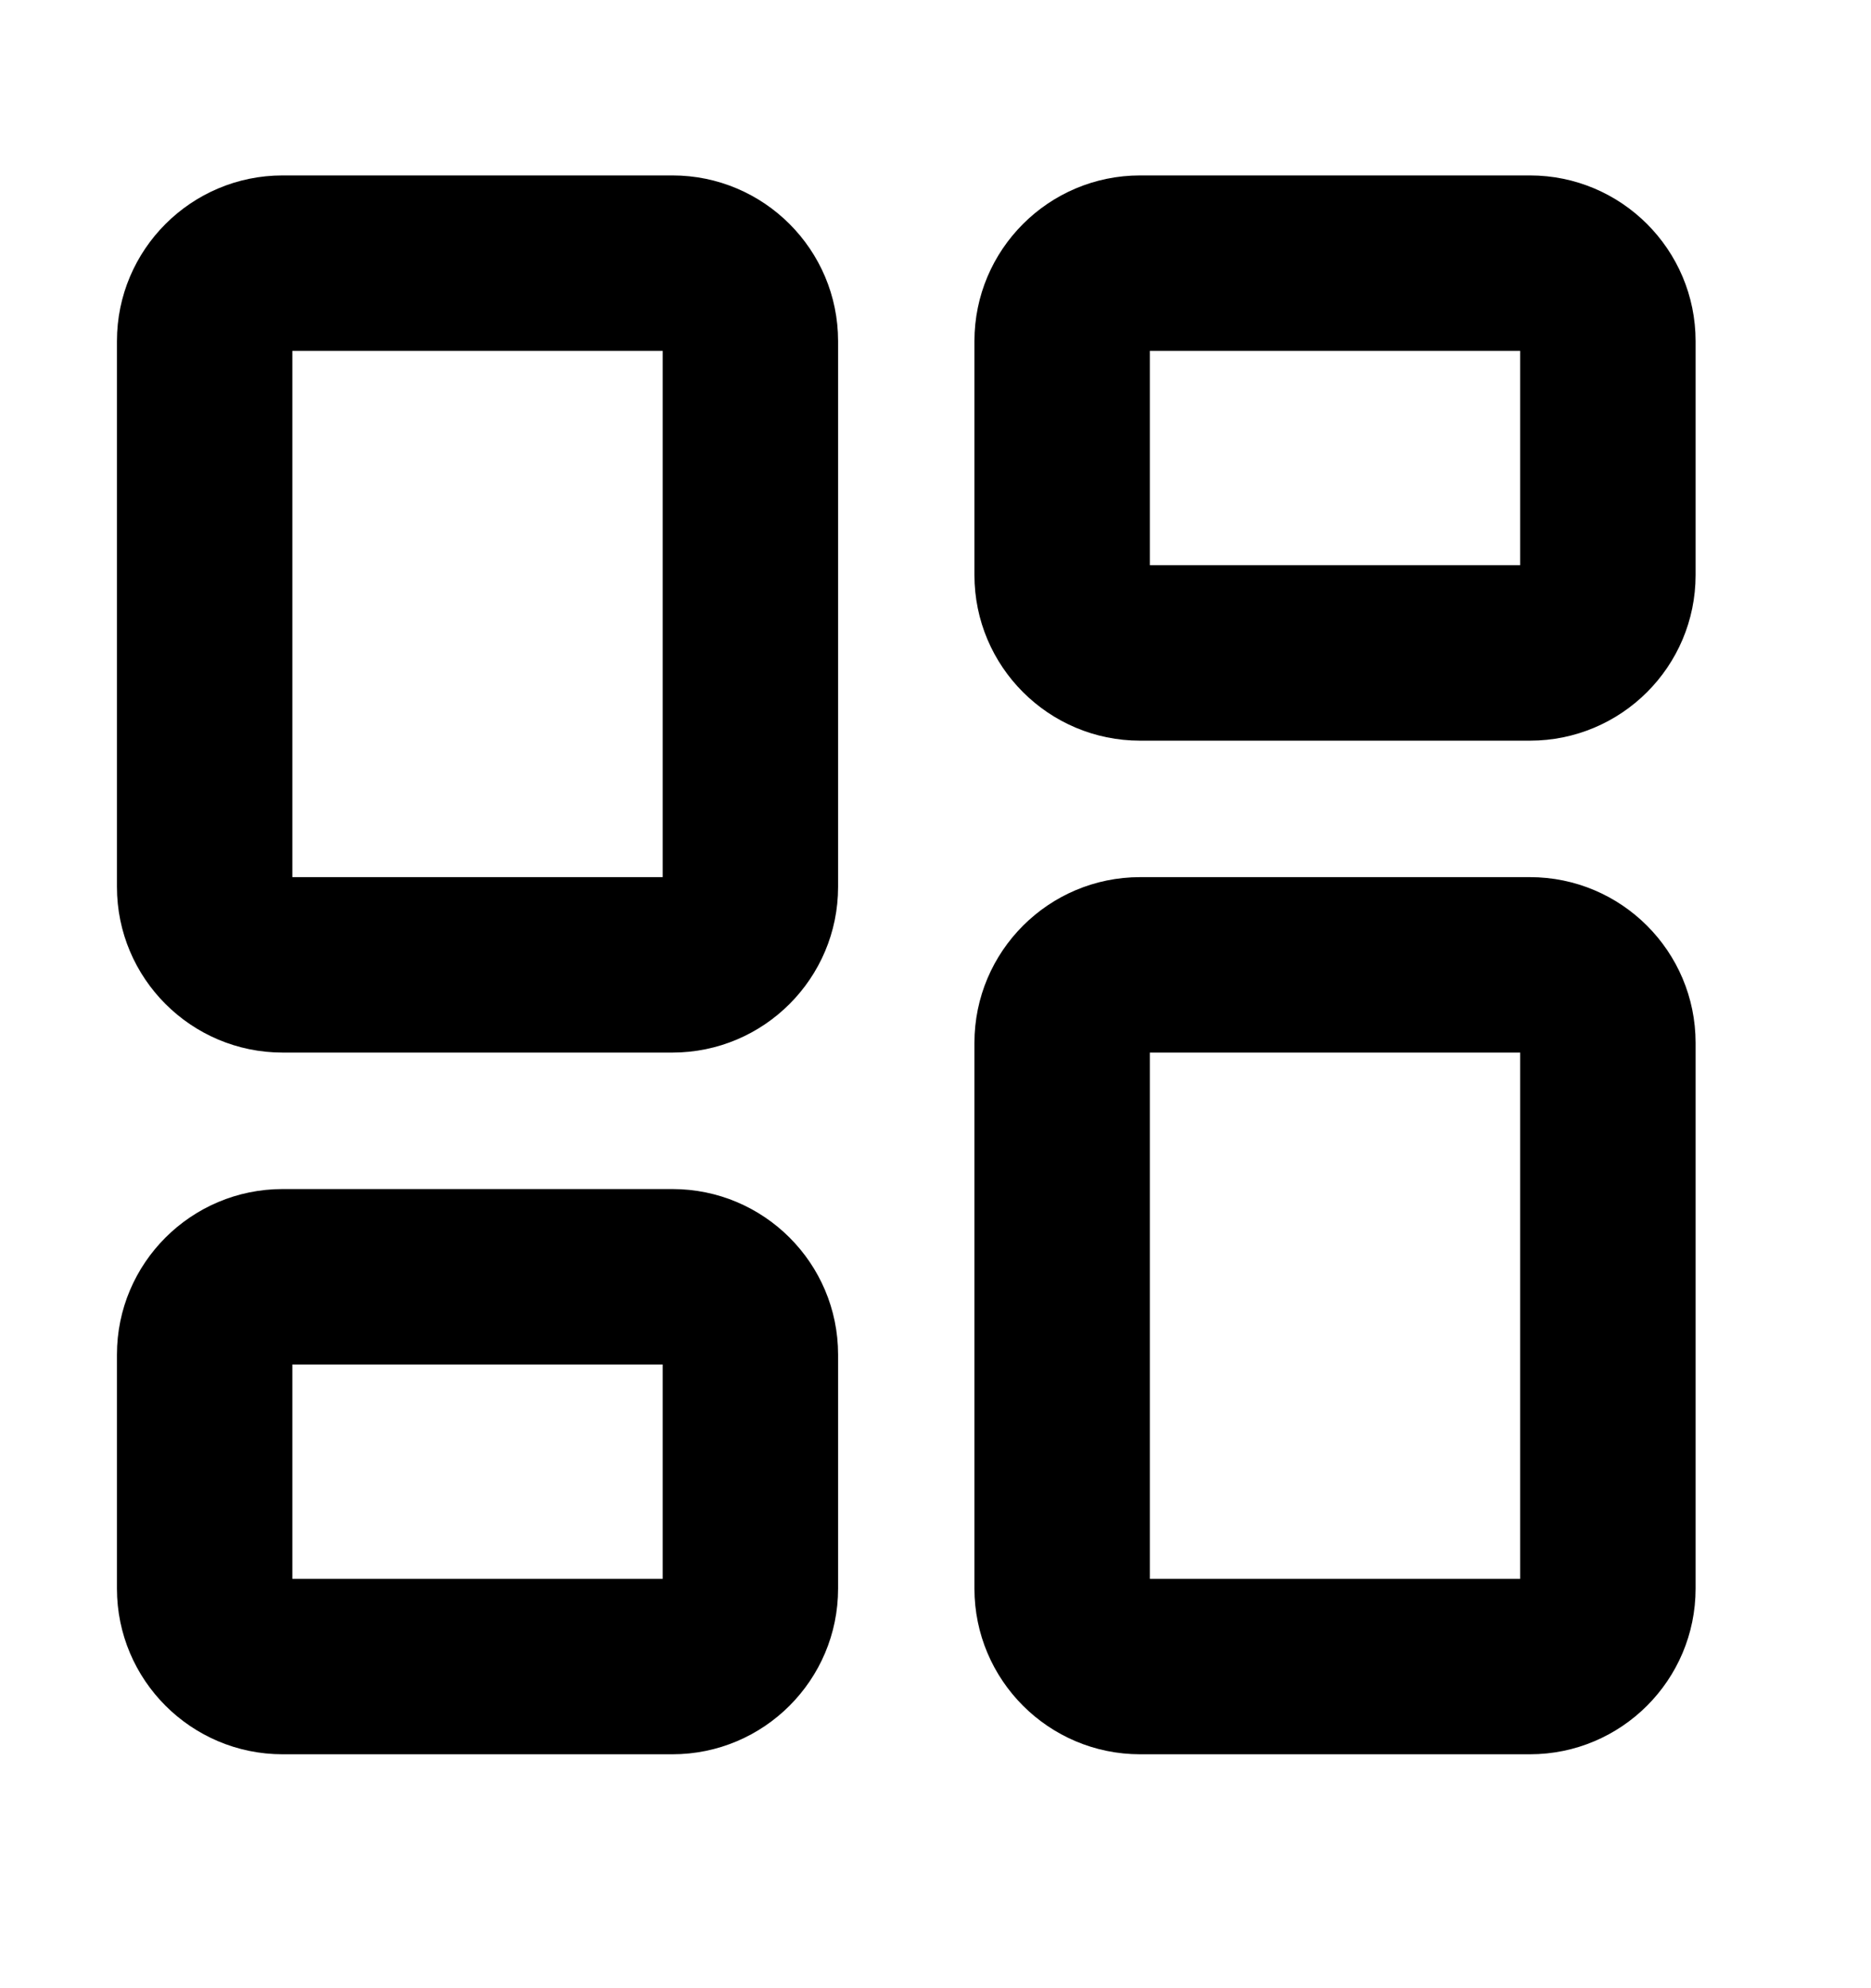 <svg width="16" height="17" viewBox="0 0 16 17" fill="none" xmlns="http://www.w3.org/2000/svg">
<path d="M9.833 13.5H13V9H9.833V13.5ZM2.5 13.5H5.667V11.667H2.5V13.5ZM2.5 7.5H5.667V3H2.5V7.5ZM9.833 4.833H13V3H9.833V4.833ZM7.167 13.583C7.167 14.365 6.532 15 5.75 15H2.417C1.635 15 1 14.365 1 13.583V11.583C1 10.801 1.635 10.167 2.417 10.167H5.75C6.532 10.167 7.167 10.801 7.167 11.583V13.583ZM14.5 13.583C14.5 14.365 13.865 15 13.083 15H9.75C8.968 15 8.333 14.365 8.333 13.583V8.917C8.333 8.135 8.968 7.5 9.75 7.5H13.083C13.865 7.5 14.5 8.135 14.5 8.917V13.583ZM7.167 7.583C7.167 8.365 6.532 9 5.75 9H2.417C1.635 9 1 8.365 1 7.583V2.917C1 2.135 1.635 1.5 2.417 1.5H5.75C6.532 1.5 7.167 2.135 7.167 2.917V7.583ZM14.5 4.917C14.5 5.699 13.865 6.333 13.083 6.333H9.75C8.968 6.333 8.333 5.699 8.333 4.917V2.917C8.333 2.135 8.968 1.5 9.75 1.5H13.083C13.865 1.5 14.5 2.135 14.5 2.917V4.917Z" fill="black"/>
</svg>
